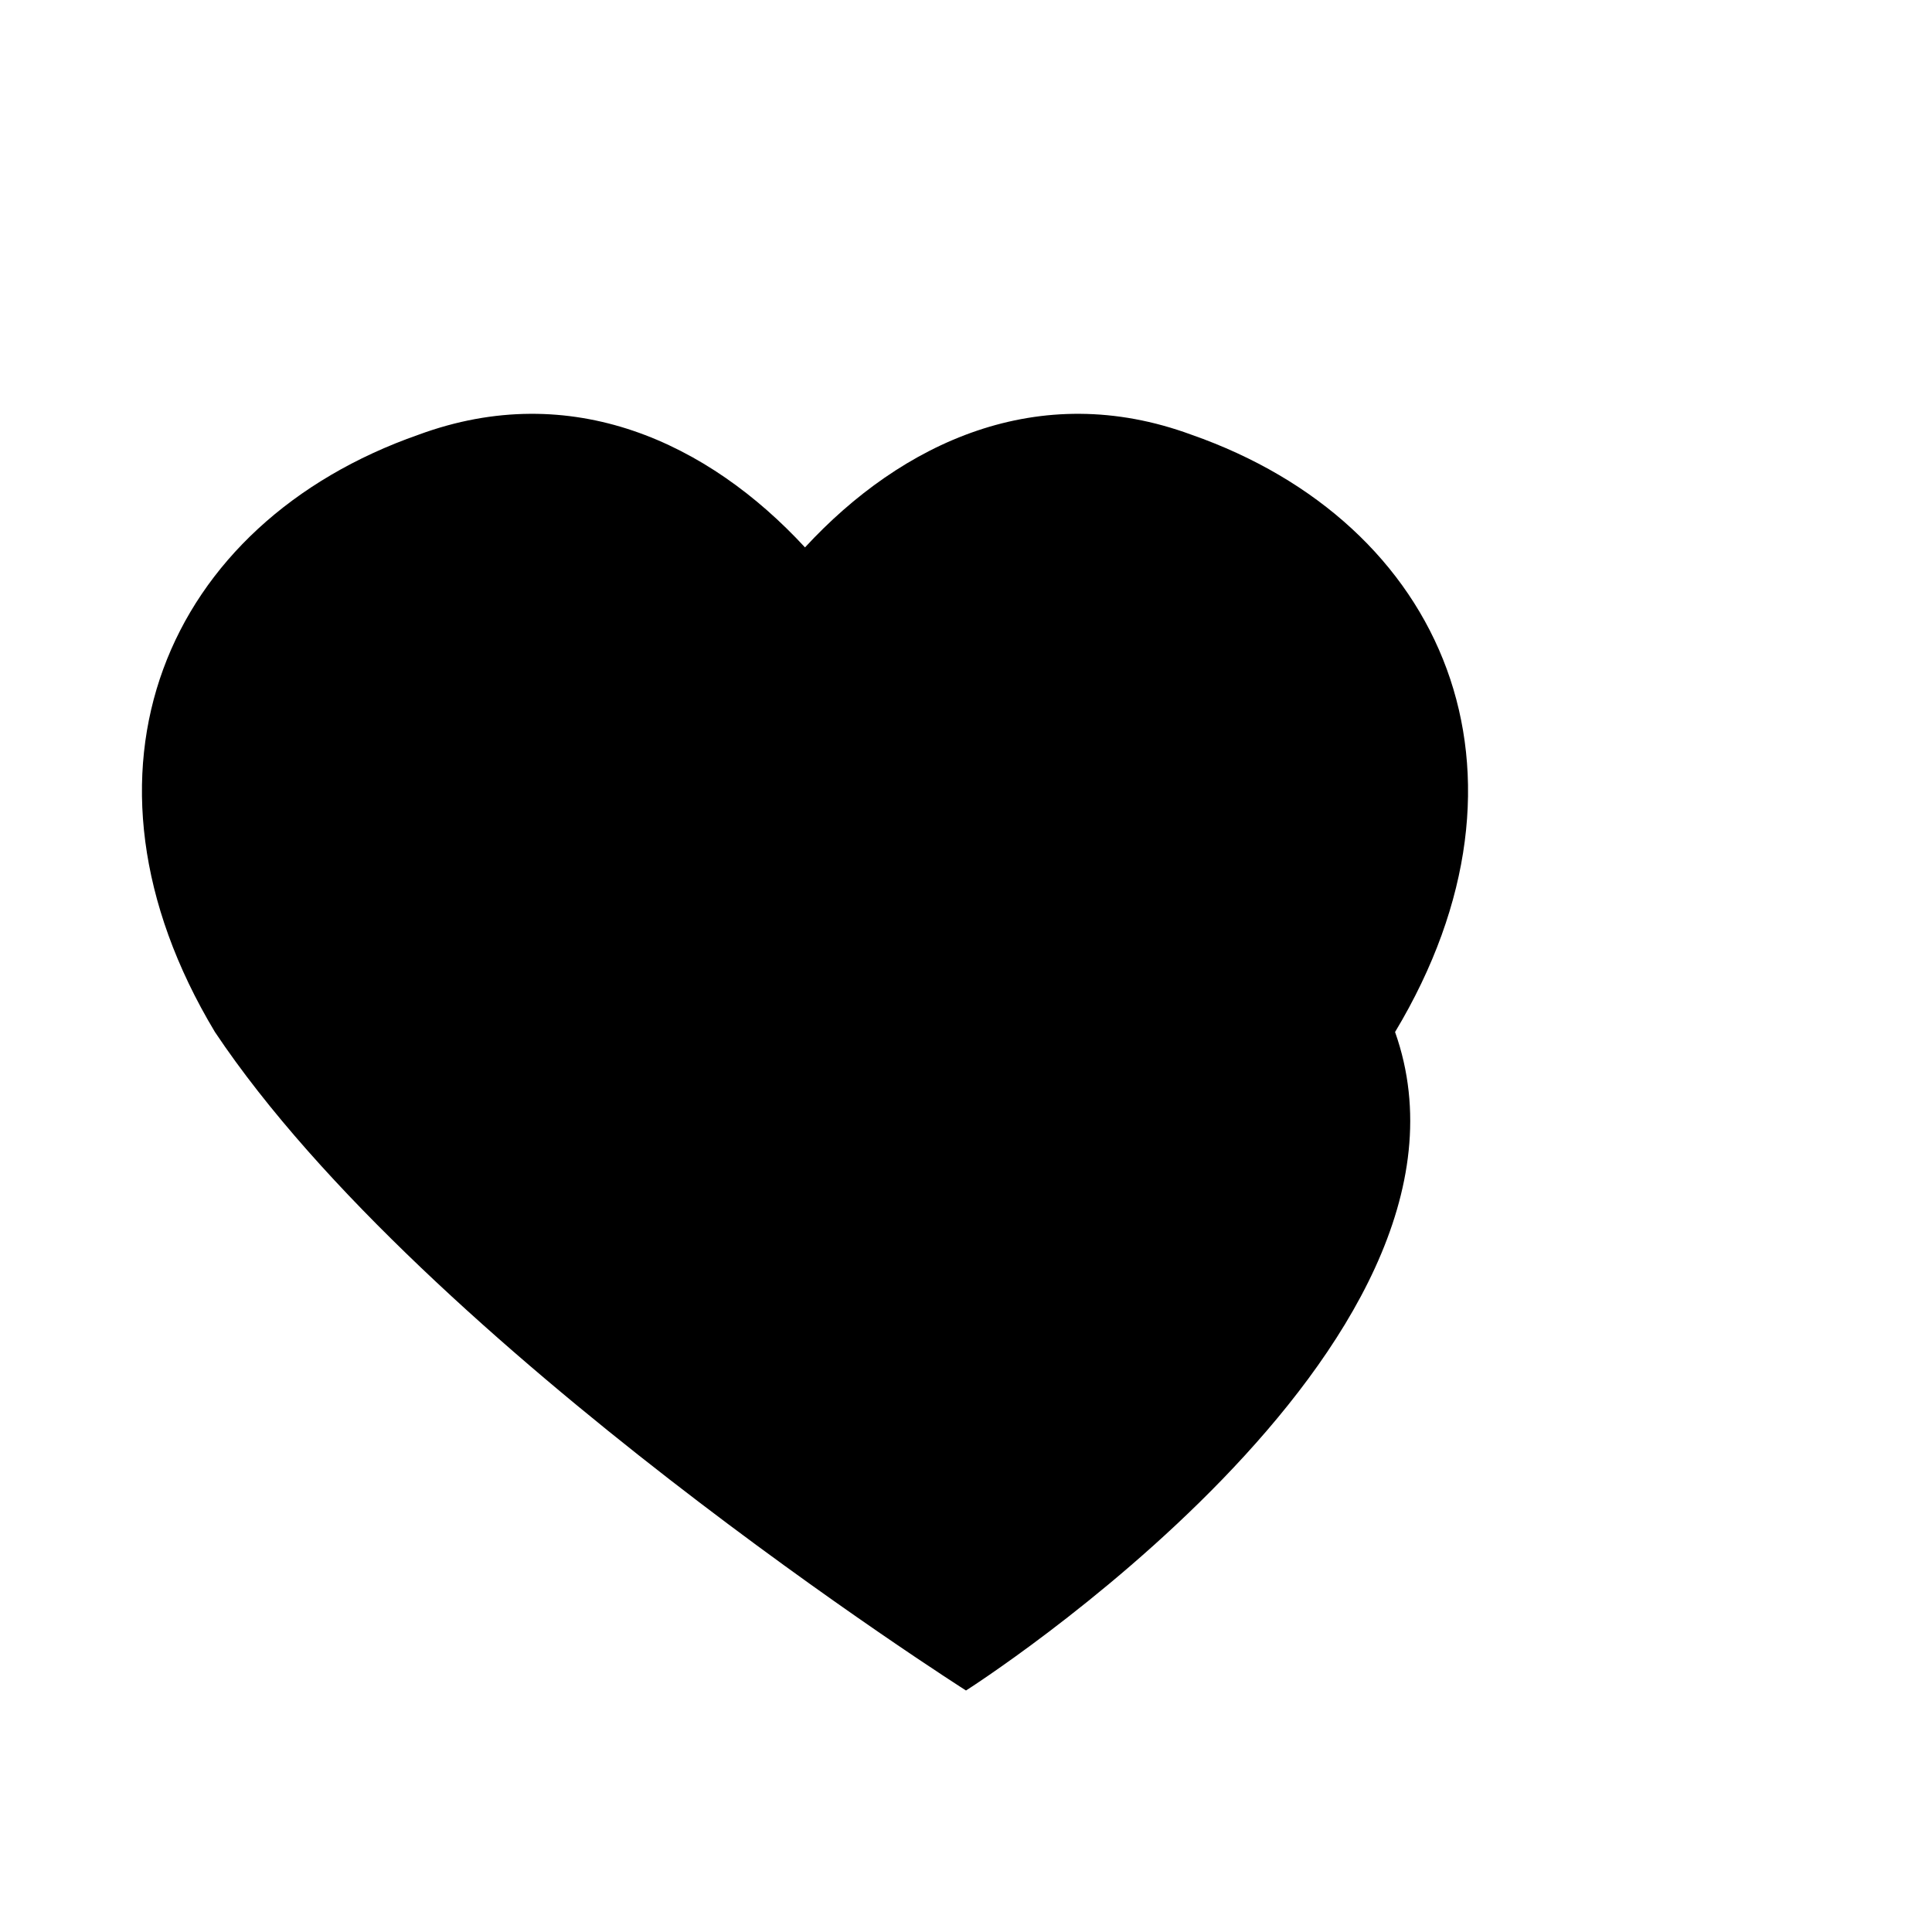 <svg xmlns="http://www.w3.org/2000/svg" viewBox="0 0 24 24" fill="currentColor"><path d="M12 21s-6.716-4.269-9.33-8.18C.73 9.59 2.055 6.5 5.2 5.4c1.9-.7 3.6.1 4.8 1.4 1.2-1.3 2.9-2.1 4.8-1.4 3.145 1.1 4.47 4.19 2.53 7.42C18.716 16.731 12 21 12 21Z"/></svg>